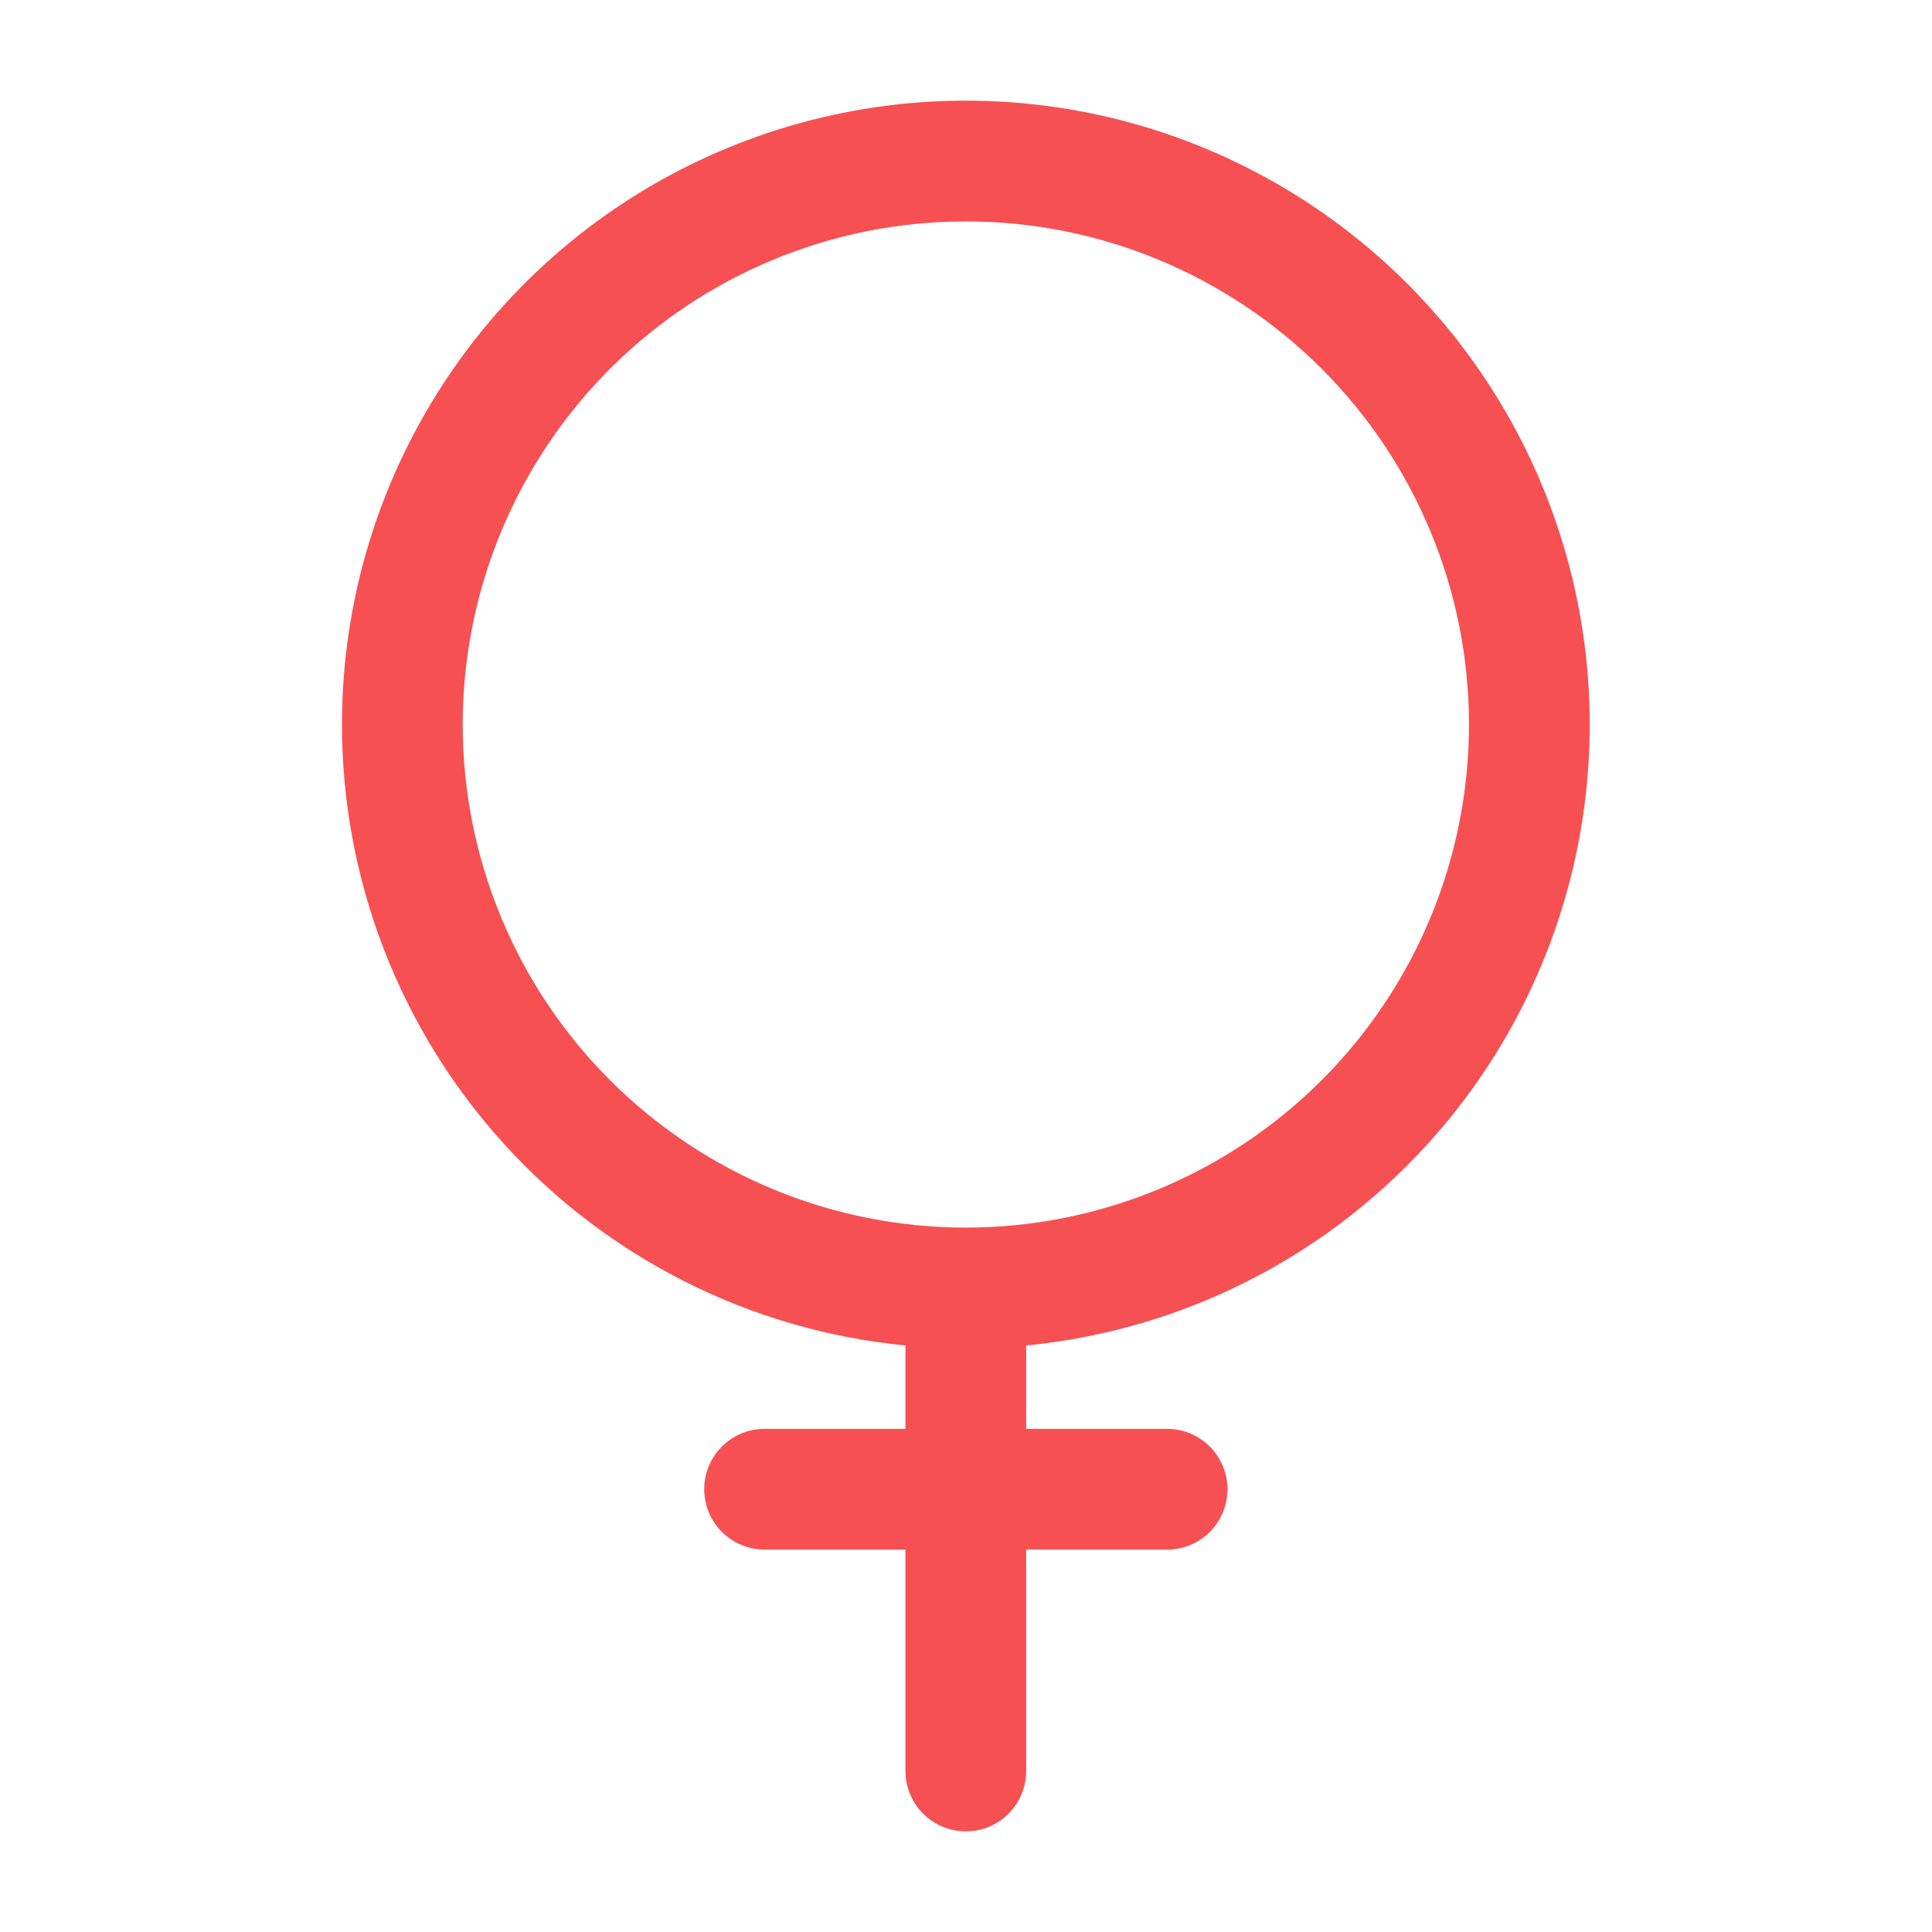 <svg width="32" height="32" viewBox="0 0 32 32" fill="none" xmlns="http://www.w3.org/2000/svg">
<path fill-rule="evenodd" clip-rule="evenodd" d="M15.997 3.667C13.787 3.667 11.668 4.544 10.105 6.107C8.542 7.67 7.664 9.79 7.664 12C7.664 14.21 8.542 16.33 10.105 17.892C11.668 19.455 13.787 20.333 15.997 20.333C18.207 20.333 20.327 19.455 21.89 17.892C23.453 16.33 24.331 14.21 24.331 12C24.331 9.79 23.453 7.67 21.89 6.107C20.327 4.544 18.207 3.667 15.997 3.667ZM5.664 12C5.664 9.999 6.245 8.041 7.337 6.364C8.428 4.686 9.983 3.362 11.813 2.552C13.643 1.742 15.668 1.48 17.644 1.799C19.619 2.118 21.46 3.004 22.942 4.348C24.424 5.693 25.483 7.439 25.992 9.375C26.5 11.31 26.436 13.351 25.806 15.251C25.177 17.151 24.009 18.826 22.445 20.075C20.882 21.324 18.989 22.091 16.997 22.285V23.666H19.331C19.596 23.666 19.85 23.772 20.038 23.959C20.225 24.147 20.331 24.401 20.331 24.666C20.331 24.932 20.225 25.186 20.038 25.374C19.85 25.561 19.596 25.666 19.331 25.666H16.997V29.333C16.997 29.598 16.892 29.853 16.704 30.04C16.517 30.228 16.263 30.333 15.997 30.333C15.732 30.333 15.478 30.228 15.29 30.04C15.103 29.853 14.997 29.598 14.997 29.333V25.666H12.664C12.399 25.666 12.145 25.561 11.957 25.374C11.769 25.186 11.664 24.932 11.664 24.666C11.664 24.401 11.769 24.147 11.957 23.959C12.145 23.772 12.399 23.666 12.664 23.666H14.997V22.285C12.442 22.037 10.07 20.846 8.345 18.944C6.62 17.043 5.664 14.567 5.664 12Z" fill="#F65053"/>
</svg>
